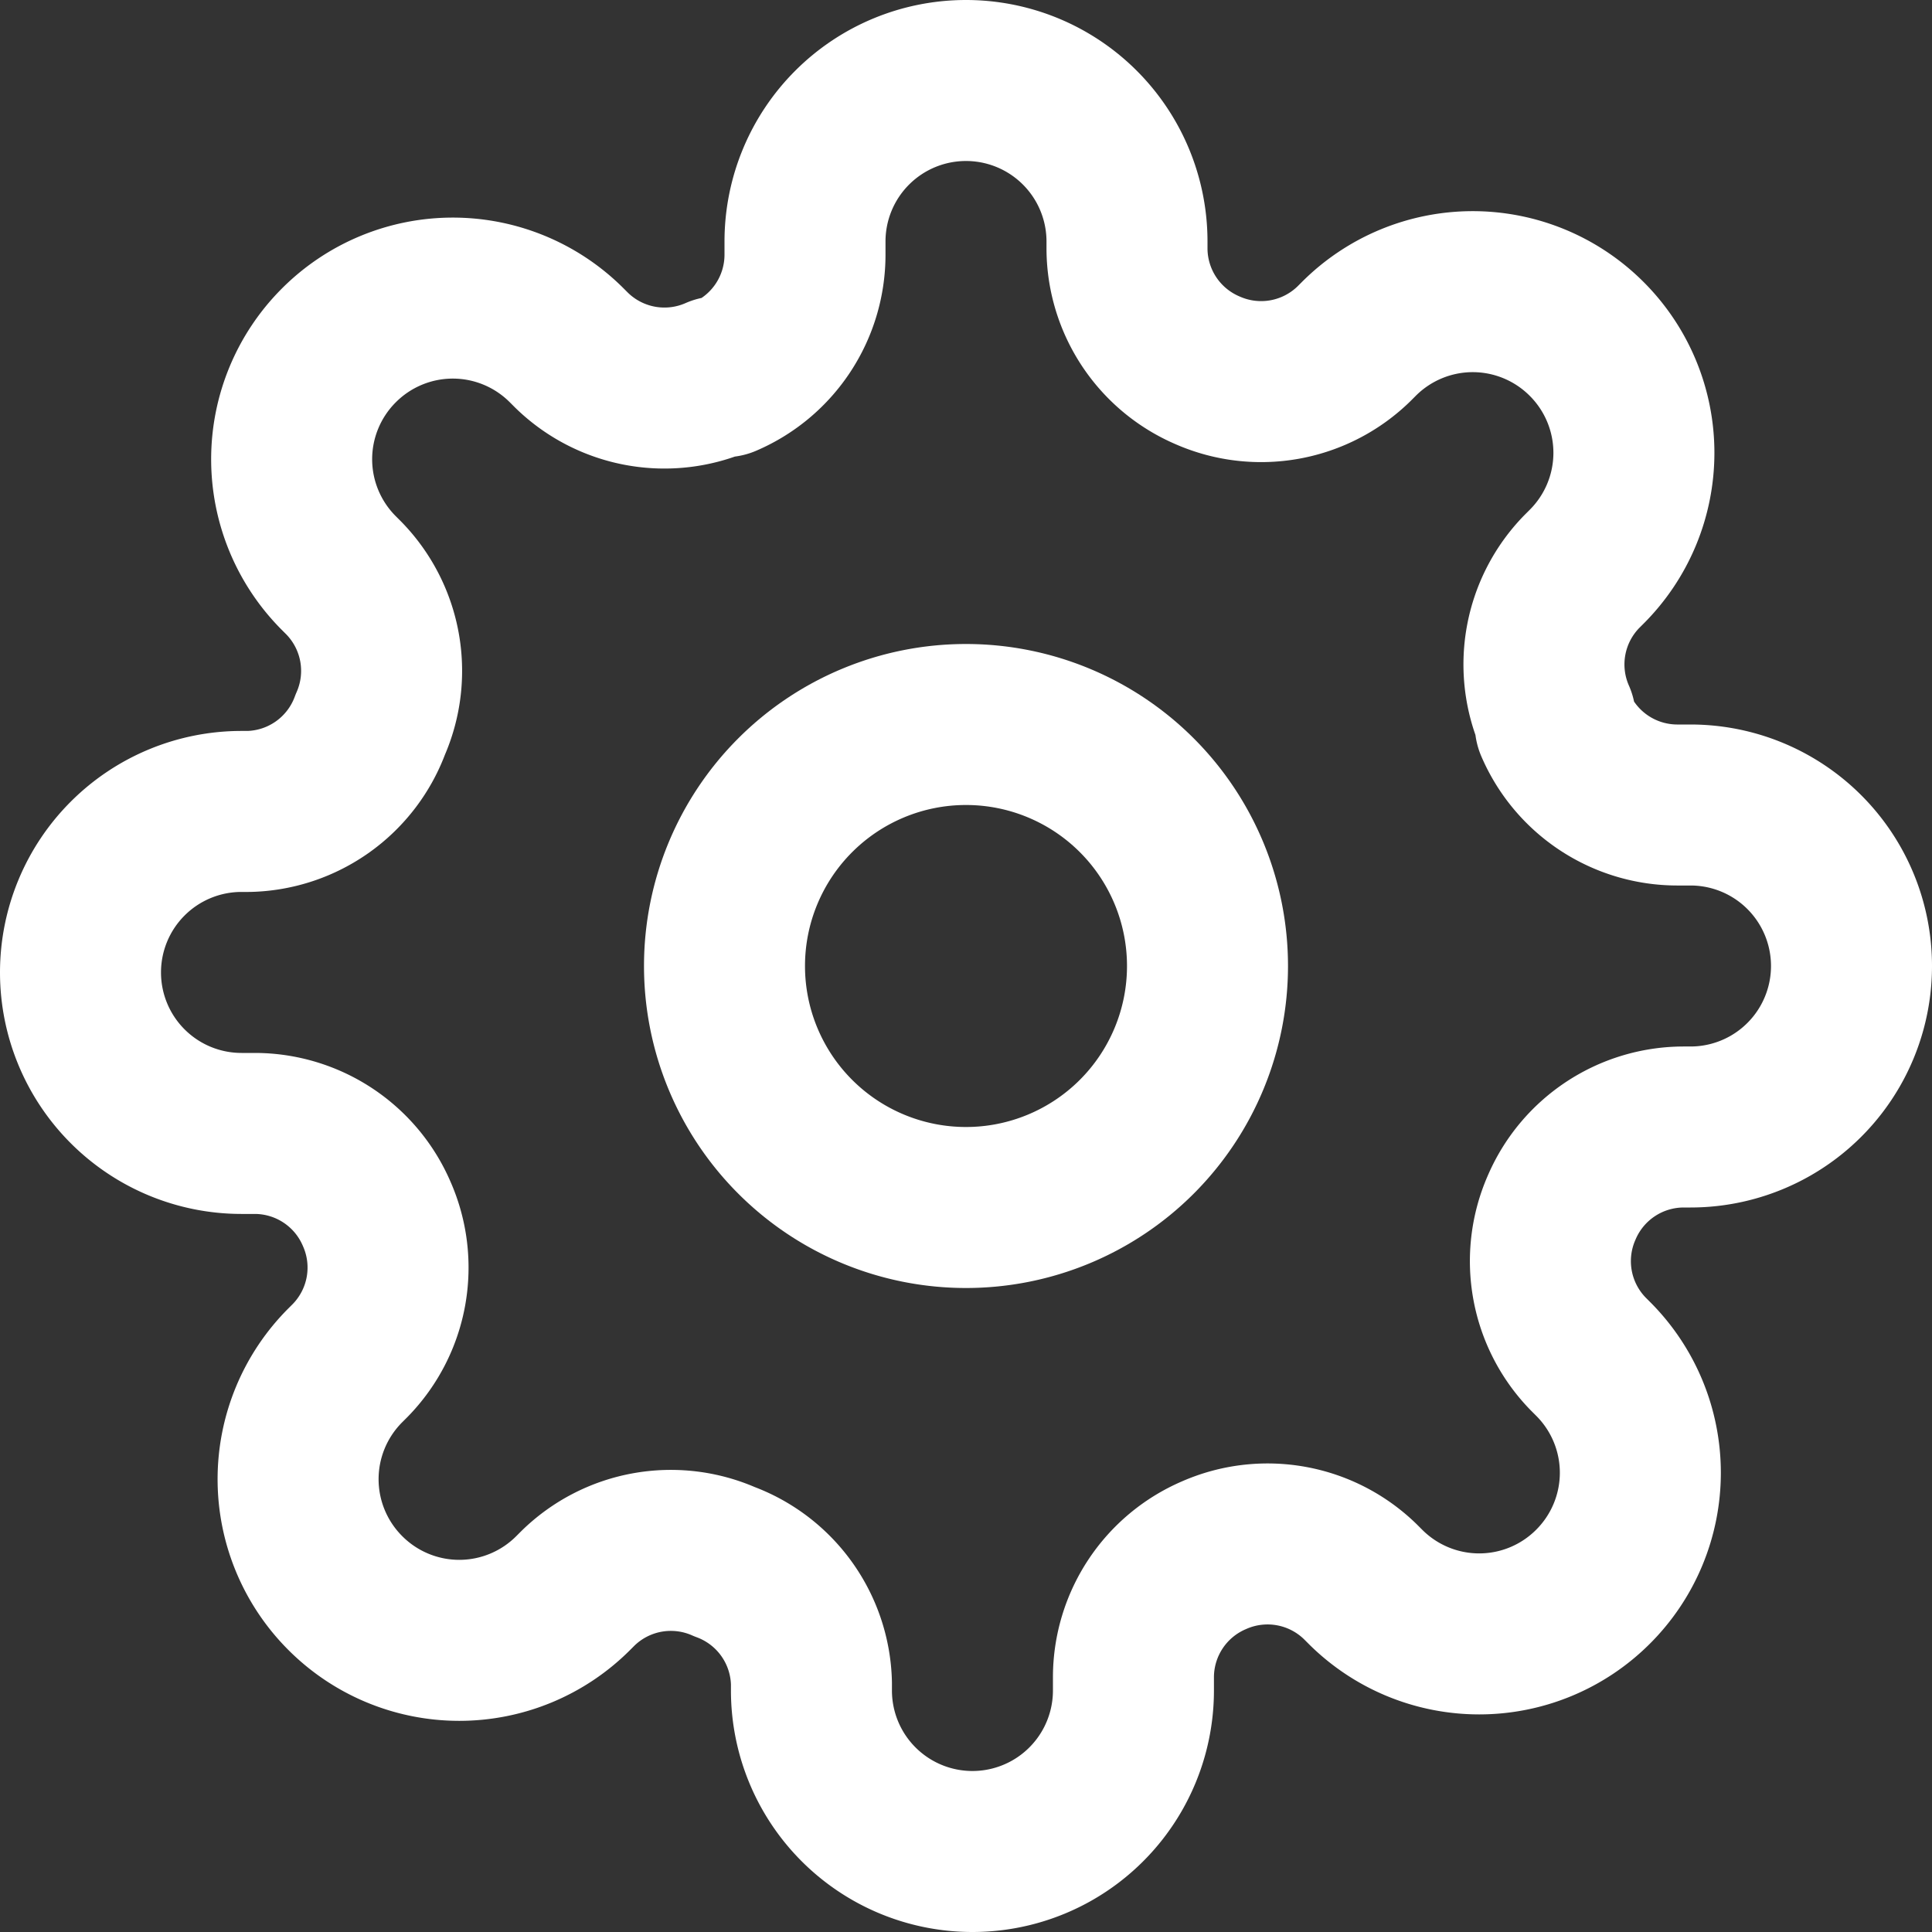 <svg xmlns="http://www.w3.org/2000/svg" width="24" height="24" fill="none" stroke="#fff" stroke-width="2" stroke-linejoin="round" xmlns:v="https://vecta.io/nano"><rect width="100%" height="100%" fill="#333333" stroke="none"/><path d="M12 15a3 3 0 1 0 0-6 3 3 0 1 0 0 6z"/><path d="M19.4 15a1.65 1.65 0 0 0 .33 1.82l.06.06a2 2 0 0 1 .587 1.415 2 2 0 0 1-.587 1.415 2 2 0 0 1-1.415.587 2 2 0 0 1-1.415-.587l-.06-.06a1.65 1.65 0 0 0-1.82-.33 1.65 1.65 0 0 0-1 1.51V21a2 2 0 0 1-2 2 2 2 0 0 1-2-2v-.09A1.65 1.65 0 0 0 9 19.4a1.65 1.65 0 0 0-1.82.33l-.06.06a2 2 0 0 1-1.415.587 2 2 0 0 1-1.415-.587 2 2 0 0 1-.587-1.415 2 2 0 0 1 .587-1.415l.06-.06a1.65 1.65 0 0 0 .33-1.82 1.65 1.65 0 0 0-1.51-1H3a2 2 0 0 1-2-2 2 2 0 0 1 2-2h.09A1.65 1.65 0 0 0 4.6 9a1.65 1.65 0 0 0-.33-1.82l-.06-.06a2 2 0 0 1-.587-1.415A2 2 0 0 1 4.21 4.29a2 2 0 0 1 1.415-.587 2 2 0 0 1 1.415.587l.06.06a1.65 1.65 0 0 0 1.82.33H9a1.65 1.65 0 0 0 1-1.51V3a2 2 0 0 1 2-2 2 2 0 0 1 2 2v.09a1.65 1.65 0 0 0 1 1.51 1.65 1.65 0 0 0 1.82-.33l.06-.06a2 2 0 0 1 1.415-.587 2 2 0 0 1 1.415.587 2 2 0 0 1 .587 1.415 2 2 0 0 1-.587 1.415l-.06.06a1.65 1.65 0 0 0-.33 1.82V9a1.65 1.65 0 0 0 1.51 1H21a2 2 0 0 1 2 2 2 2 0 0 1-2 2h-.09a1.65 1.65 0 0 0-1.51 1h0z"/></svg>